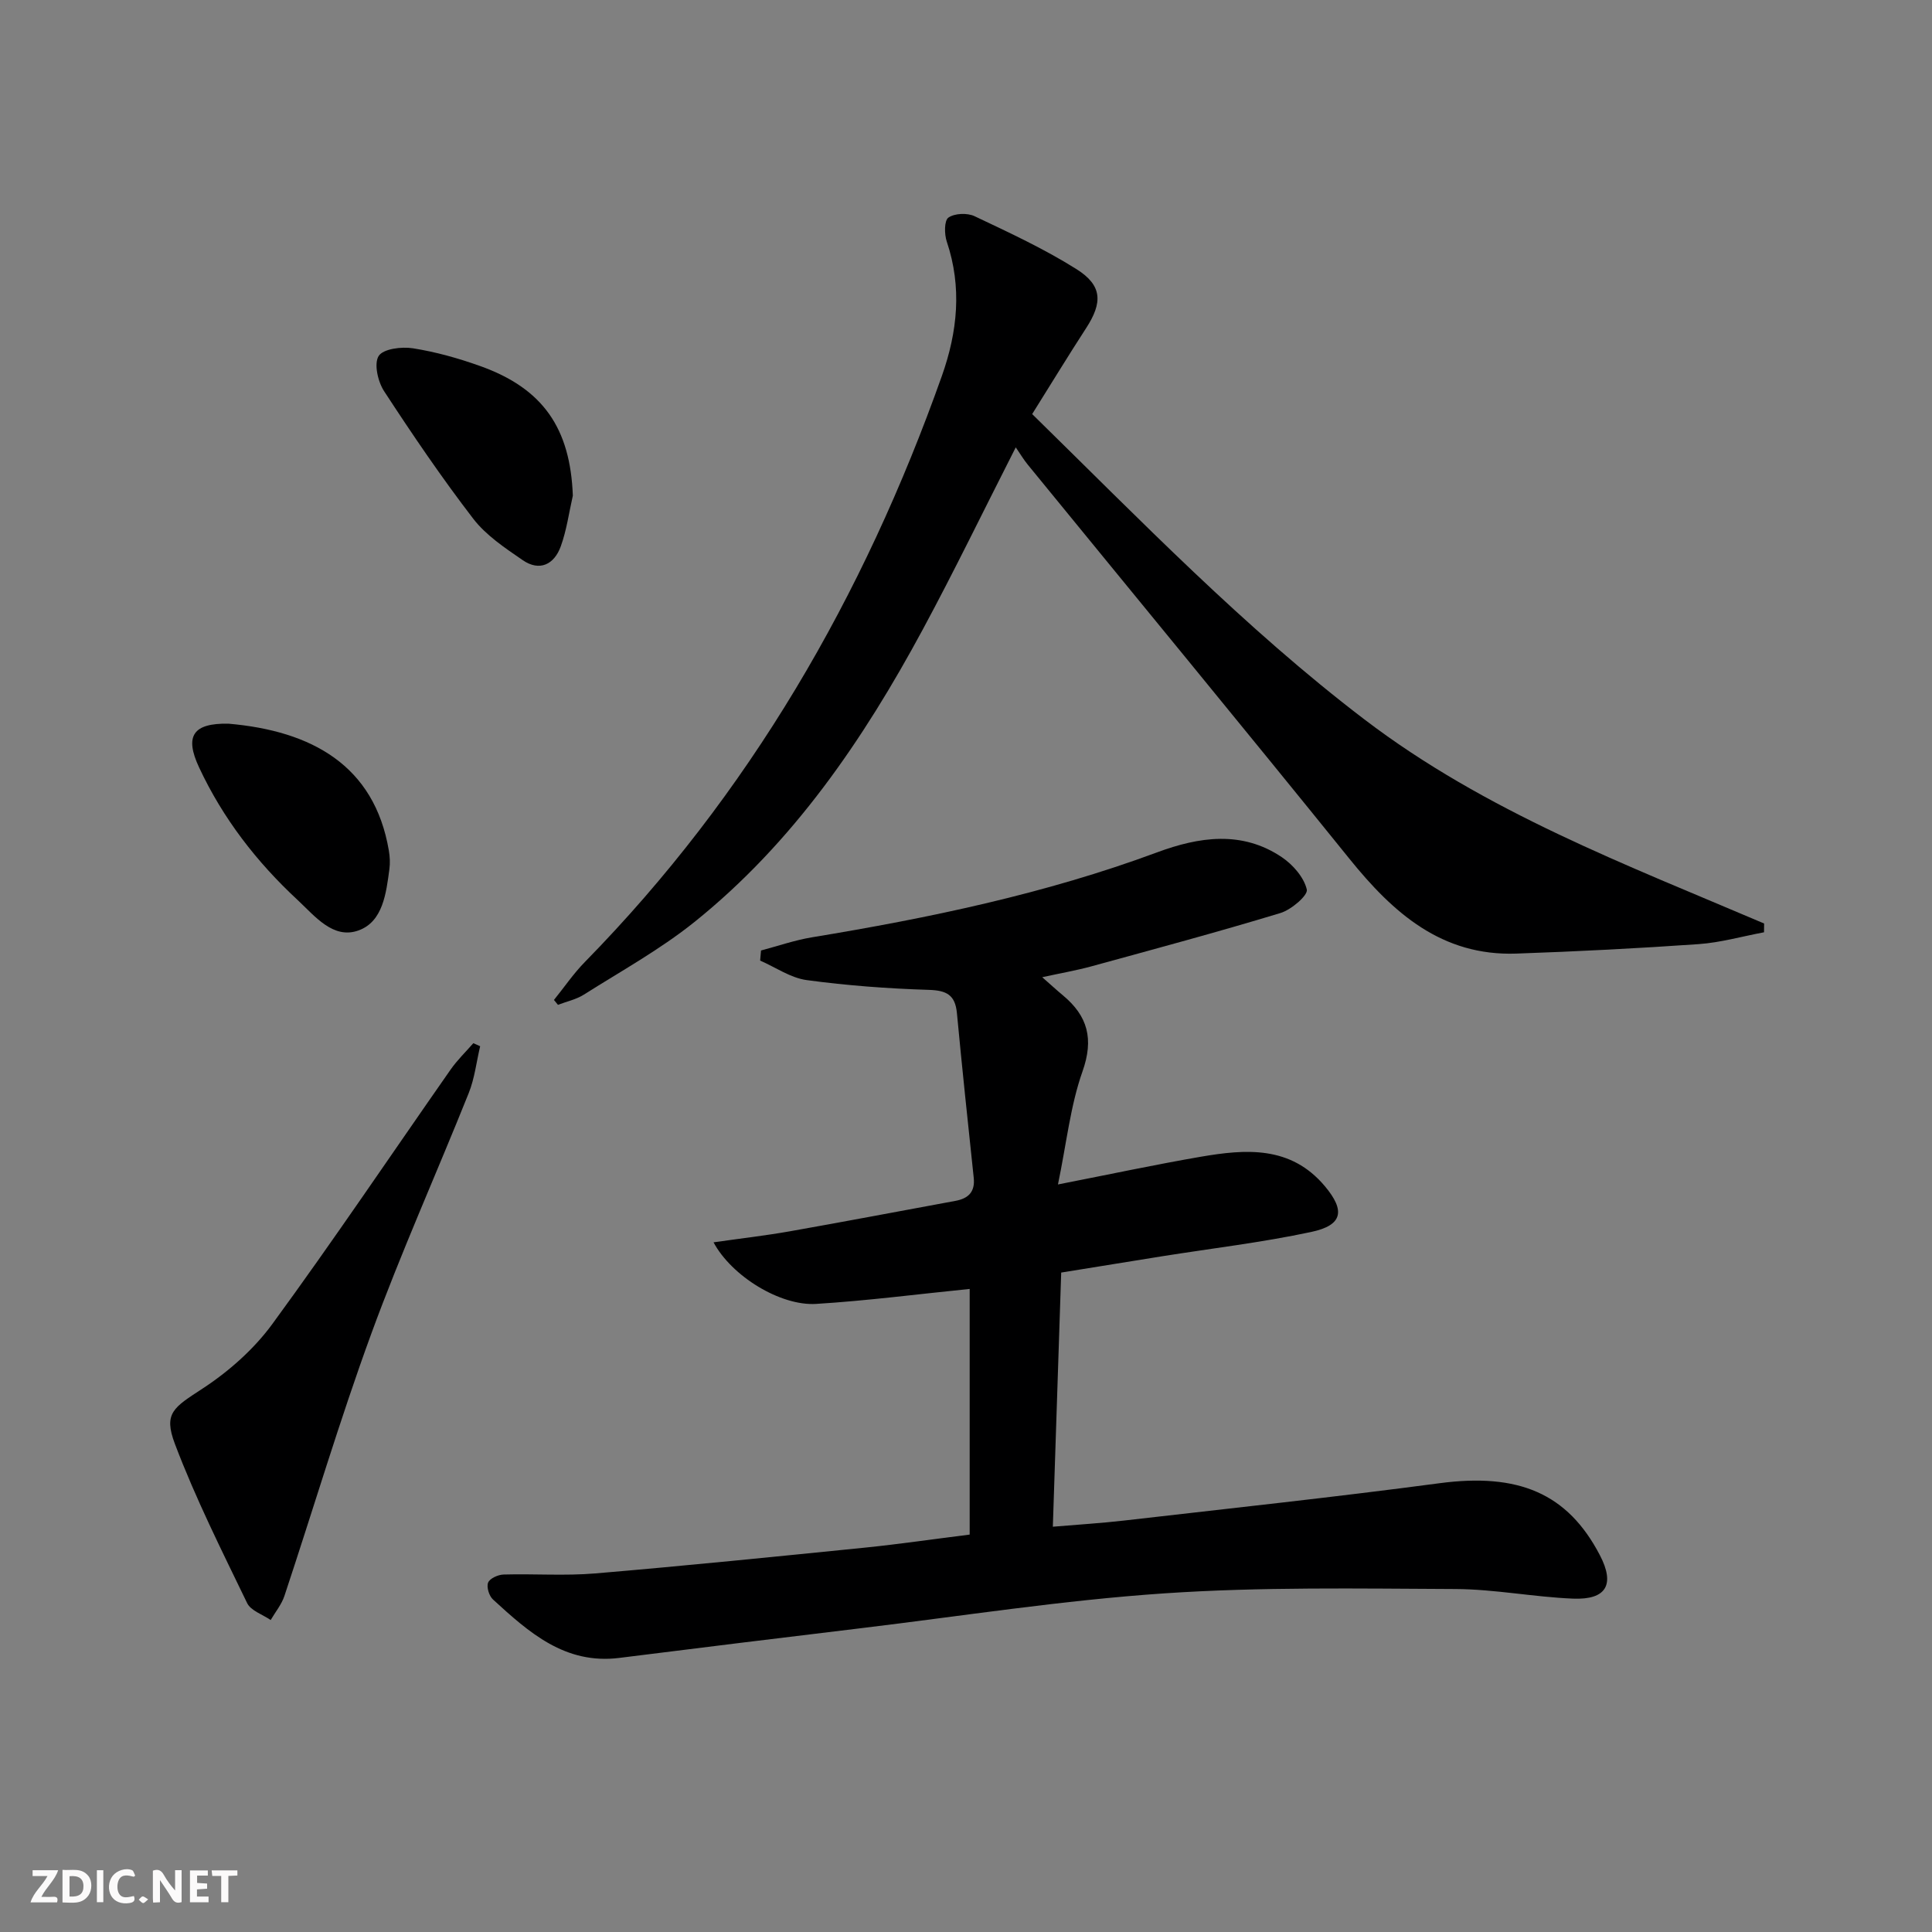 <svg enable-background="new 0 0 400 400" viewBox="0 0 400 400" xmlns="http://www.w3.org/2000/svg"><rect x="0" y="0" width="400" height="400" fill="#808080" stroke="none"/><g fill="#fbfafa"><path d="m37.59 393.81c-.92.31-1.52.05-2-.78-.7-1.2-1.52-2.34-2.47-3.78v4.59c-.55.03-.95.05-1.41.07-.03-.37-.06-.64-.06-.91 0-1.91 0-3.81 0-5.7 1.13-.41 1.77-.03 2.29.91.62 1.11 1.38 2.14 2.31 3.19v-4.2h1.35v6.61z"/><path d="m12.94 393.88v-6.75c1.9.19 3.93-.54 5.37 1.29.8 1.01.78 2.88.03 3.97-1.37 1.97-3.4 1.51-5.4 1.49m1.45-1.22c2.04.12 2.92-.58 2.89-2.21-.03-1.51-.98-2.19-2.89-2z"/><path d="m11.81 393.87h-5.49c.68-2.18 2.47-3.48 3.51-5.45h-3.08v-1.21h5.29c-.71 2.13-2.44 3.48-3.47 5.51.86 0 1.63.04 2.39-.01.79-.05 1.14.21.85 1.16"/><path d="m39.33 393.86v-6.61h3.7v1.07h-2.22v1.52c.68.04 1.34.09 2.07.13v1.07c-.72.05-1.38.09-2.1.14v1.48h2.4v1.19h-3.85z"/><path d="m27.71 388.56c-1.15-.3-2.46-.61-3.1.64-.37.73-.41 1.93-.06 2.67.63 1.35 1.99.93 3.17.68.35.94-.01 1.32-.93 1.46-1.62.25-3.05-.27-3.76-1.48-.73-1.25-.6-3.03.31-4.17.88-1.11 2.71-1.7 4-1.16.32.13.44.74.65 1.12-.1.08-.19.16-.28.24"/><path d="m49.15 387.24v1.07c-.59.02-1.17.05-1.87.08v5.44h-1.48v-5.44h-1.85c-.05-.4-.08-.73-.13-1.15z"/><path d="m20.06 387.21h1.33v6.62h-1.33z"/><path d="m30.68 393.25c-.49.38-.8.79-1.05.76-.32-.05-.6-.45-.9-.7.26-.24.51-.64.8-.67.29-.04.62.3 1.15.61"/></g><path d="m200.76 317.72c0-17.4 0-34.18 0-50.86-10.75 1.08-21.26 2.45-31.8 3.1-7.4.45-17.48-5.74-21.23-12.75 5.52-.79 10.68-1.38 15.79-2.28 11.44-2.02 22.86-4.2 34.28-6.3 2.67-.49 4.11-1.85 3.8-4.78-1.2-11.36-2.41-22.72-3.48-34.1-.36-3.78-2.15-4.7-5.85-4.81-8.43-.26-16.89-.89-25.24-2.02-3.34-.45-6.44-2.64-9.65-4.04.06-.7.12-1.39.18-2.09 3.51-.93 6.98-2.14 10.55-2.73 24.28-4 48.29-9 71.46-17.59 8.63-3.2 17.55-4.58 25.83 1.01 2.29 1.55 4.58 4.17 5.16 6.69.28 1.19-3.21 4.18-5.45 4.86-12.98 3.94-26.09 7.46-39.18 11.05-3.12.85-6.32 1.4-10.15 2.24 1.79 1.57 2.98 2.67 4.23 3.71 5.2 4.3 6.5 9.06 4.1 15.83-2.5 7.07-3.28 14.75-5.07 23.37 10.82-2.12 20.13-4.11 29.52-5.73 9.37-1.61 18.66-2.34 25.74 6.09 4.25 5.06 3.71 8.08-2.81 9.47-10.2 2.18-20.6 3.4-30.91 5.04-6.7 1.07-13.39 2.16-20.87 3.37-.57 17.33-1.14 34.54-1.73 52.62 5.29-.45 10-.73 14.69-1.27 21.78-2.51 43.59-4.84 65.32-7.73 16.36-2.18 26.55 2.04 33.25 14.9 3.15 6.04 1.38 9.27-5.56 8.99-8.12-.33-16.22-1.95-24.33-1.99-20.11-.09-40.28-.46-60.32.9-21.01 1.42-41.9 4.7-62.84 7.22-16.66 2-33.31 4.05-49.95 6.14-11.27 1.42-18.75-5.3-26.17-12.09-.81-.74-1.38-2.59-1.01-3.5.35-.87 2.06-1.64 3.2-1.67 6.33-.18 12.69.3 18.98-.23 18.7-1.58 37.37-3.48 56.04-5.36 7.07-.73 14.12-1.76 21.48-2.68z" fill="#000001"/><path d="m210.3 92.62c-6.74 13.25-12.73 25.62-19.25 37.71-12.33 22.85-26.83 44.16-47.31 60.59-7.09 5.68-15.17 10.14-22.88 15.02-1.59 1-3.55 1.41-5.34 2.1-.28-.34-.55-.67-.83-1.01 2.13-2.63 4.05-5.47 6.41-7.87 34.03-34.72 57.73-75.71 73.9-121.31 3.25-9.18 4.2-18.38 1.02-27.83-.52-1.53-.54-4.36.34-4.97 1.29-.9 3.91-1 5.41-.29 7.16 3.39 14.41 6.75 21.1 10.96 5.39 3.39 5.44 6.93 1.98 12.25-3.71 5.71-7.25 11.54-11.15 17.76 22.36 21.9 43.92 44.26 68.79 63.22 25.07 19.11 54.18 30.06 82.75 42.25-.01.61-.01 1.21-.02 1.82-4.51.84-8.98 2.13-13.53 2.45-12.56.88-25.15 1.52-37.74 1.96-15.45.54-25.52-8.42-34.55-19.61-22.07-27.33-44.41-54.43-66.63-81.64-.83-1.02-1.5-2.15-2.47-3.56z" fill="#000001"/><path d="m99.41 216.61c-.77 3.24-1.14 6.65-2.37 9.71-6.66 16.64-14.03 33.02-20.18 49.84-6.54 17.88-11.96 36.17-17.97 54.25-.59 1.78-1.88 3.34-2.85 5-1.67-1.15-4.12-1.93-4.88-3.52-5.25-10.86-10.69-21.69-14.95-32.95-2.42-6.4-.24-7.54 5.7-11.43 5.45-3.56 10.66-8.17 14.49-13.41 12.65-17.29 24.61-35.09 36.89-52.65 1.37-1.96 3.13-3.66 4.71-5.47.47.2.94.42 1.41.63z" fill="#000001"/><path d="m118.6 102.62c-.8 3.51-1.28 7.14-2.5 10.5-1.35 3.73-4.36 5.28-7.9 2.84-3.65-2.51-7.56-5.11-10.21-8.55-6.55-8.52-12.6-17.43-18.48-26.44-1.28-1.97-2.12-5.68-1.11-7.27.95-1.49 4.75-1.96 7.09-1.59 4.7.74 9.38 2.05 13.88 3.66 13.07 4.65 18.71 12.9 19.23 26.85z" fill="#000001"/><path d="m47.29 149.83c17.25 1.49 30.21 8.63 33.21 26.23.22 1.27.29 2.62.12 3.89-.67 4.99-1.34 10.85-6.37 12.68-5.27 1.92-9.07-2.98-12.65-6.31-8.47-7.86-15.46-16.89-20.37-27.41-3.09-6.58-1.23-9.21 6.06-9.08z" fill="#000001"/></svg>
